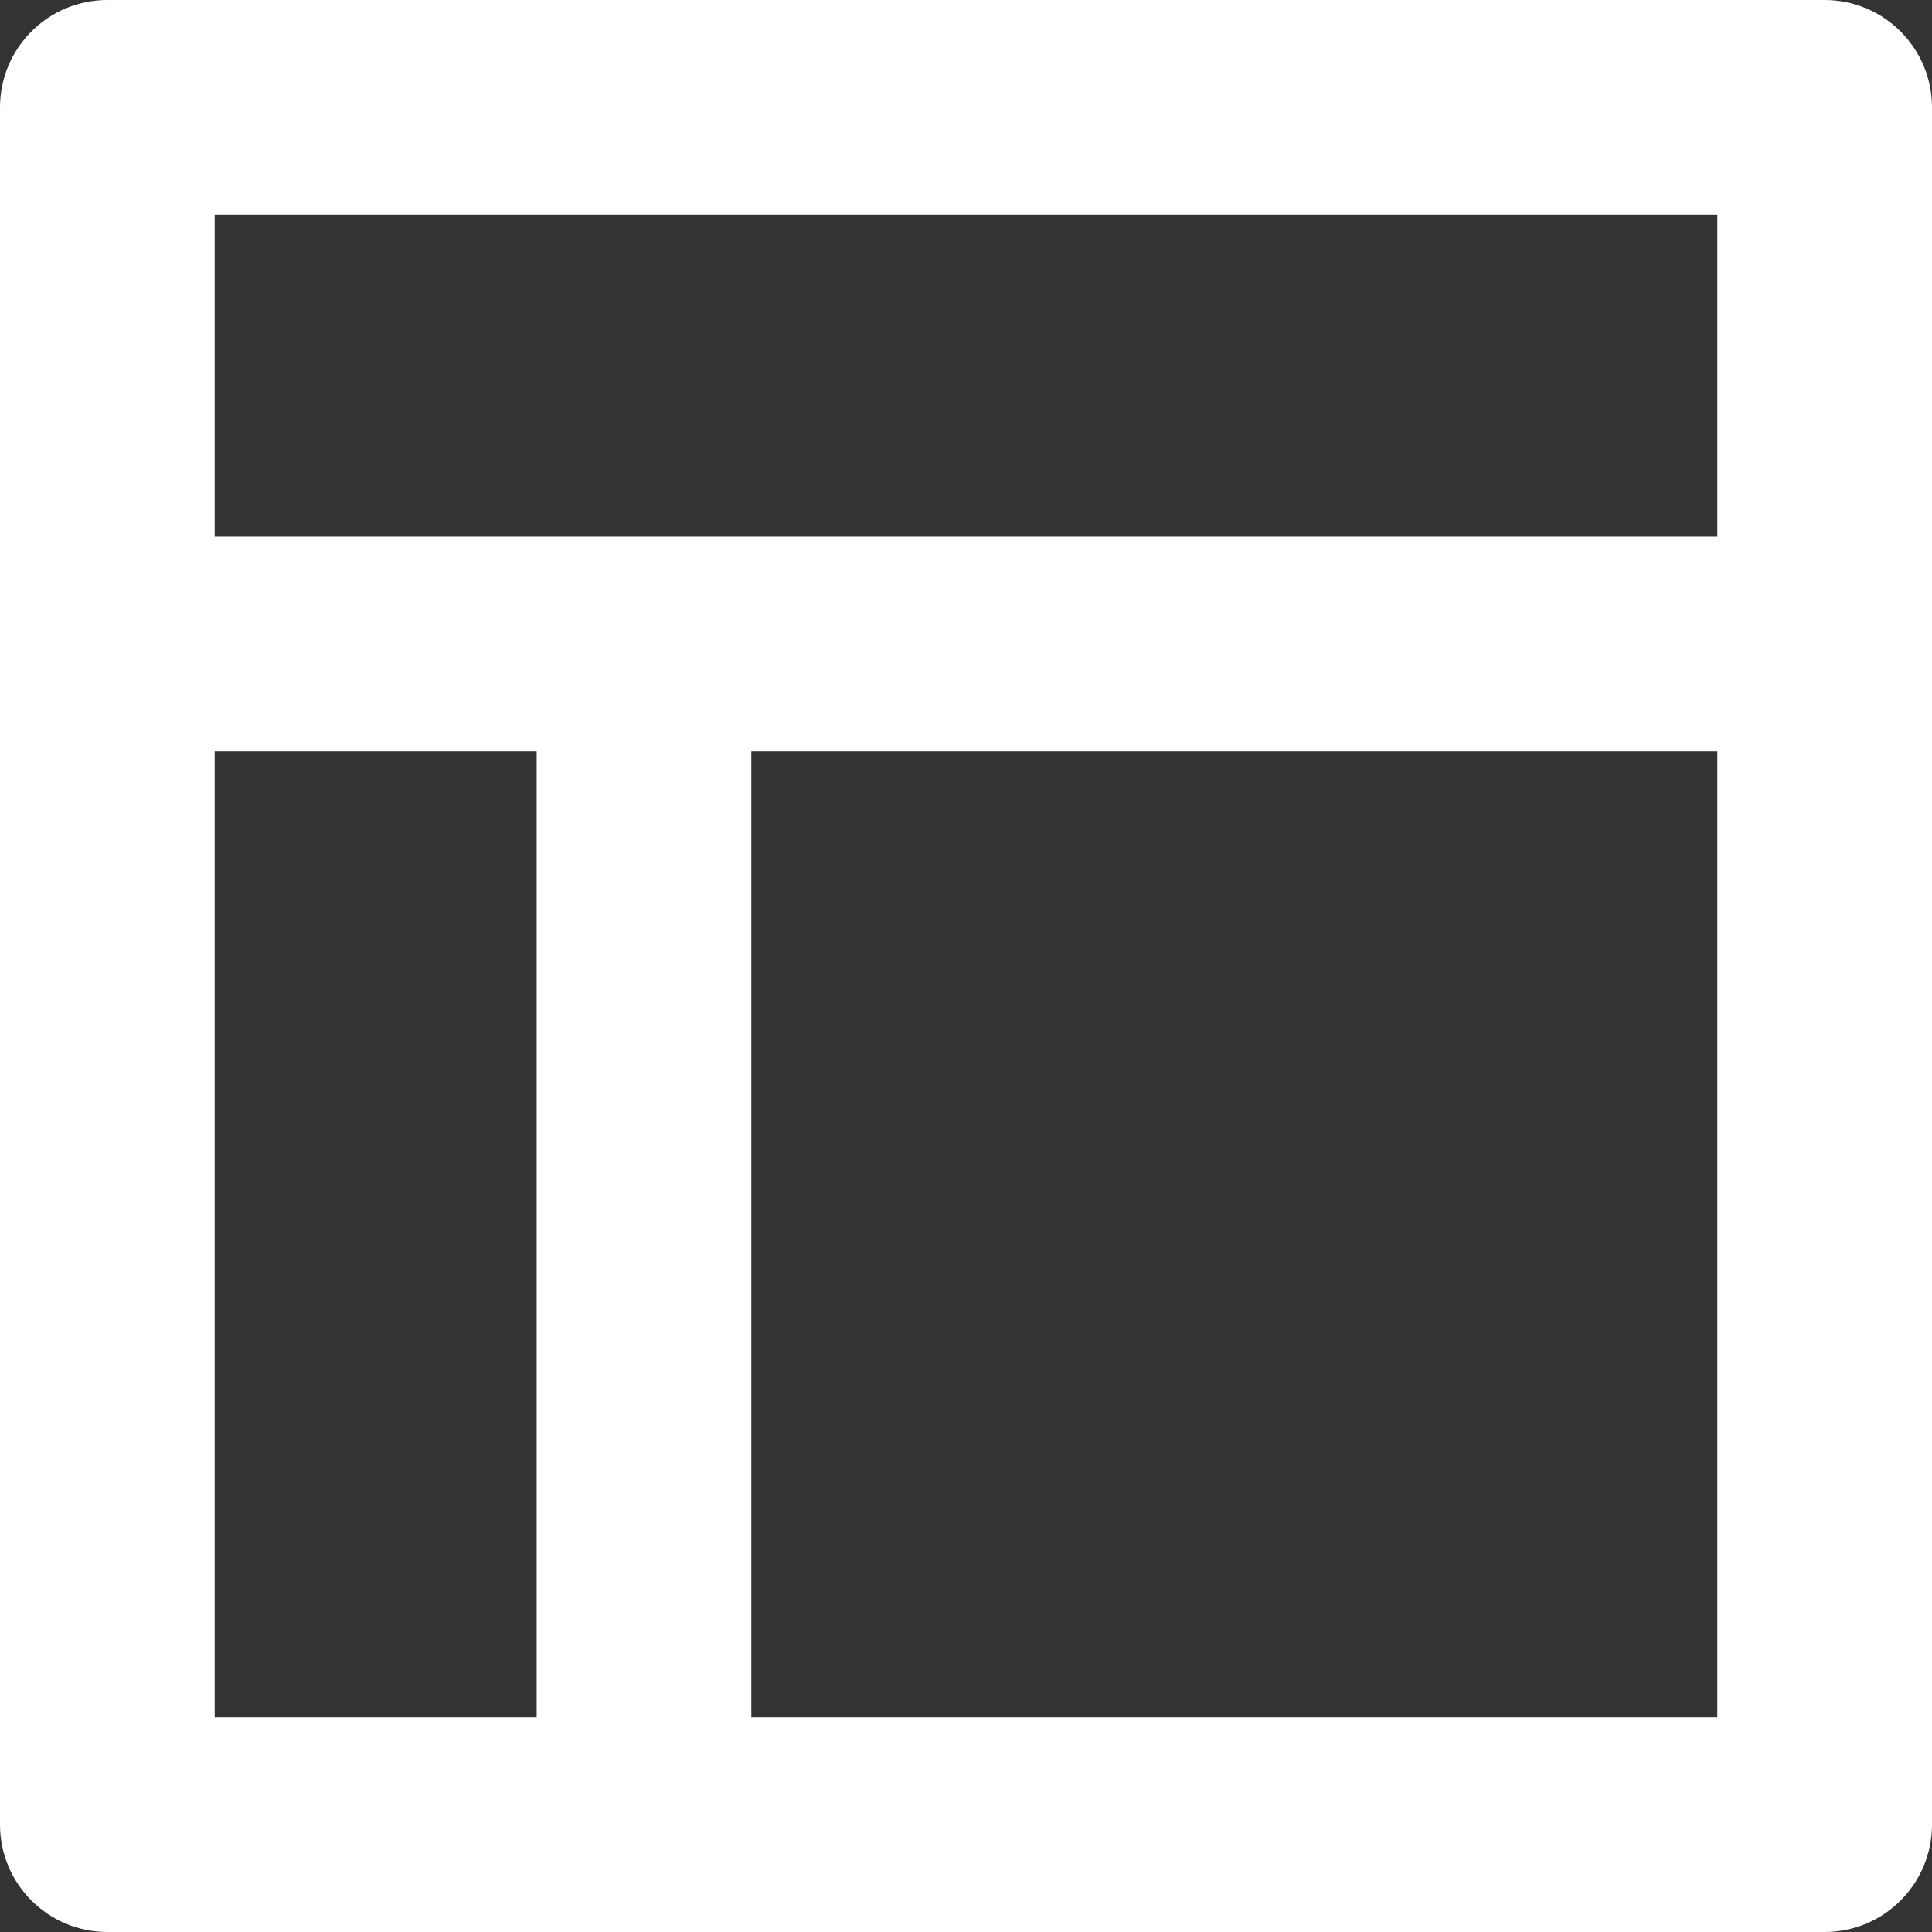 <svg fill="none" height="18" viewBox="0 0 18 18" width="18" xmlns="http://www.w3.org/2000/svg"><rect x="0" y="0" width="18" height="18" fill="#333333" stroke="none"/><path d="m1 18c-.552 0-1-.448-1-1v-16c0-.552.448-1 1-1h16c.552 0 1 .448 1 1v16c0 .552-.448 1-1 1zm4-11h-3v9h3zm11 0h-9v9h9zm0-5h-14v3h14z" fill="#fff"/></svg>